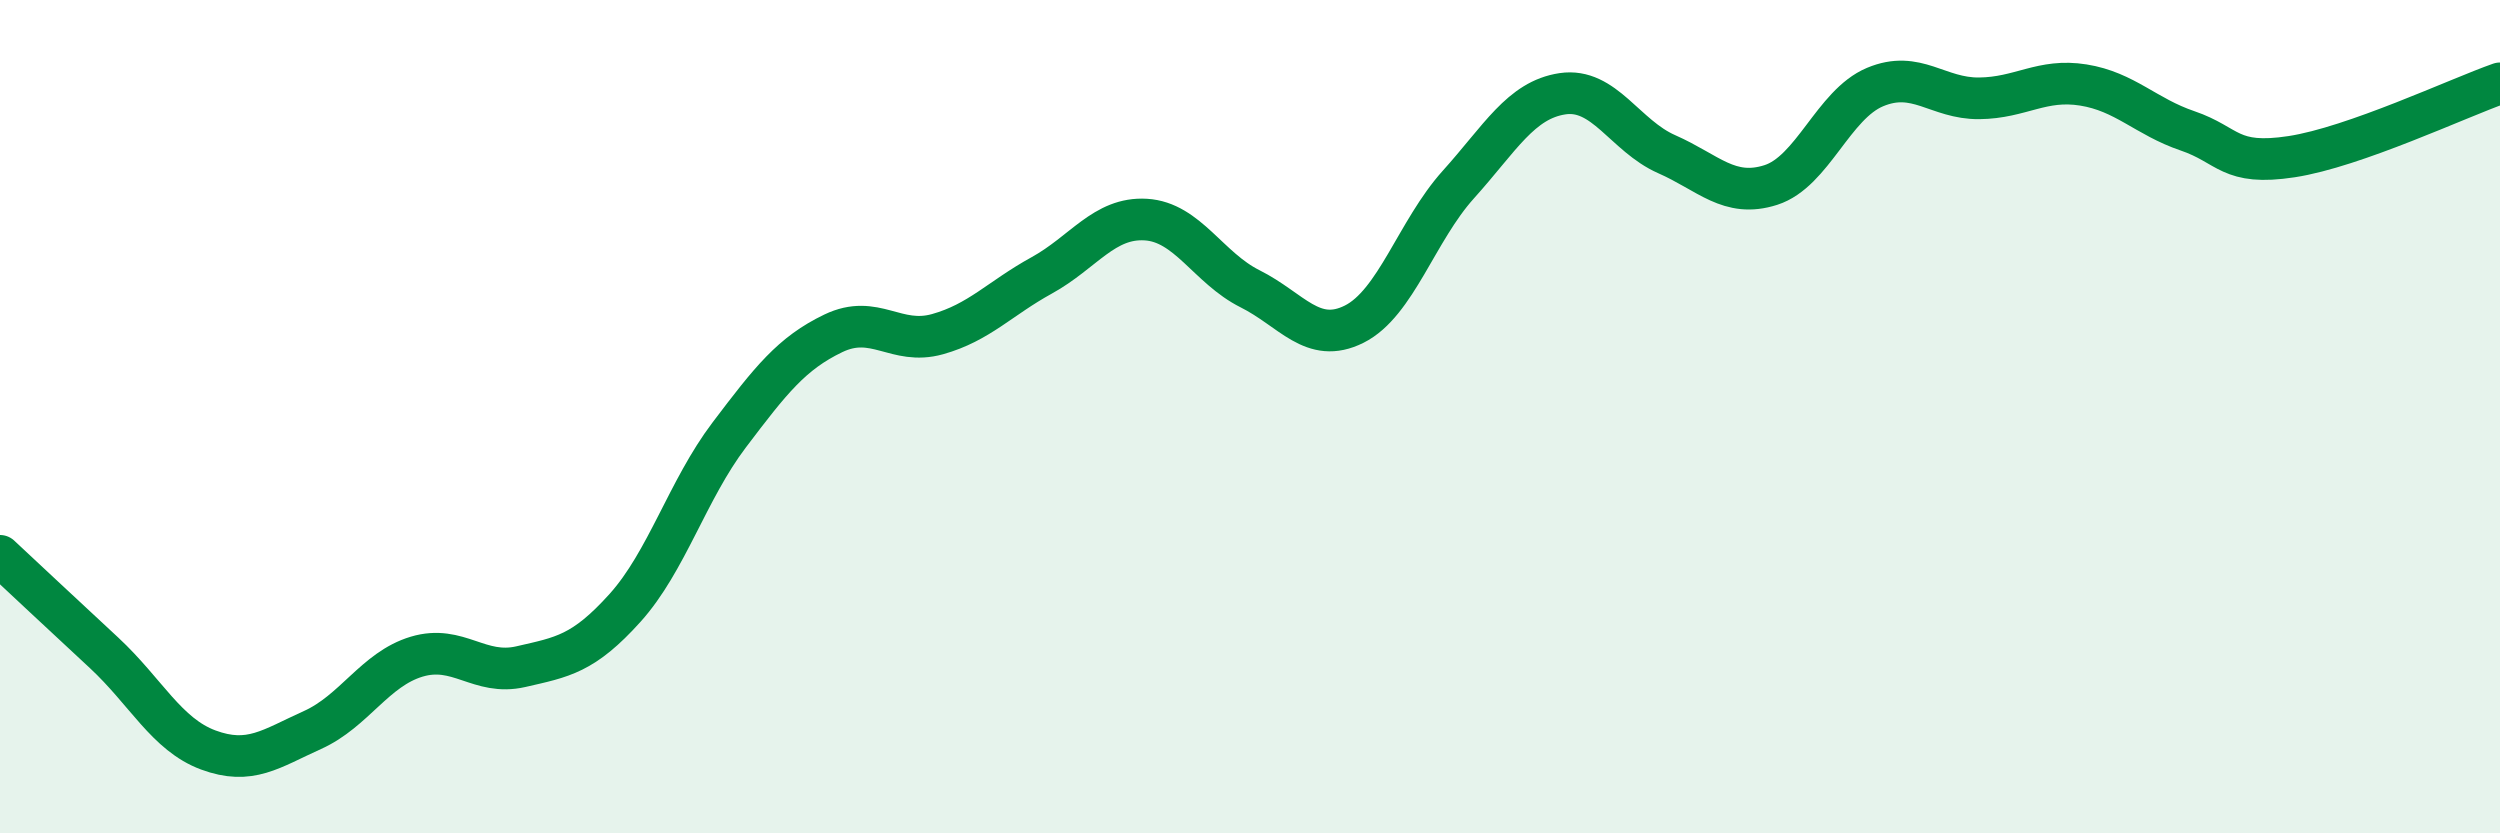 
    <svg width="60" height="20" viewBox="0 0 60 20" xmlns="http://www.w3.org/2000/svg">
      <path
        d="M 0,13.34 C 0.5,13.81 1.5,14.74 2.5,15.67 C 3.5,16.6 4,17.63 5,18 C 6,18.37 6.5,17.97 7.5,17.52 C 8.5,17.07 9,16.06 10,15.76 C 11,15.46 11.5,16.23 12.5,16 C 13.5,15.77 14,15.7 15,14.59 C 16,13.48 16.5,11.76 17.5,10.44 C 18.5,9.12 19,8.48 20,8 C 21,7.52 21.5,8.3 22.5,8.02 C 23.5,7.74 24,7.16 25,6.61 C 26,6.06 26.5,5.21 27.5,5.27 C 28.5,5.33 29,6.43 30,6.93 C 31,7.43 31.5,8.28 32.5,7.78 C 33.5,7.28 34,5.54 35,4.43 C 36,3.32 36.5,2.4 37.5,2.25 C 38.5,2.1 39,3.26 40,3.7 C 41,4.14 41.5,4.76 42.5,4.44 C 43.5,4.12 44,2.51 45,2.09 C 46,1.67 46.5,2.37 47.5,2.36 C 48.5,2.35 49,1.88 50,2.04 C 51,2.2 51.5,2.8 52.5,3.14 C 53.5,3.48 53.5,3.99 55,3.76 C 56.5,3.53 59,2.35 60,2L60 20L0 20Z"
        fill="#008740"
        opacity="0.1"
        stroke-linecap="round"
        stroke-linejoin="round"
      />
      <path
        d="M 0,13.34 C 0.5,13.81 1.5,14.74 2.5,15.67 C 3.5,16.6 4,17.63 5,18 C 6,18.37 6.5,17.97 7.5,17.52 C 8.5,17.07 9,16.06 10,15.76 C 11,15.46 11.5,16.23 12.5,16 C 13.5,15.77 14,15.7 15,14.59 C 16,13.48 16.5,11.76 17.5,10.44 C 18.5,9.12 19,8.48 20,8 C 21,7.52 21.5,8.3 22.5,8.02 C 23.5,7.74 24,7.16 25,6.61 C 26,6.06 26.5,5.21 27.5,5.27 C 28.5,5.33 29,6.43 30,6.93 C 31,7.43 31.5,8.28 32.5,7.78 C 33.5,7.28 34,5.54 35,4.43 C 36,3.32 36.5,2.4 37.5,2.25 C 38.5,2.1 39,3.26 40,3.7 C 41,4.14 41.5,4.76 42.5,4.44 C 43.5,4.12 44,2.51 45,2.09 C 46,1.67 46.5,2.37 47.5,2.36 C 48.5,2.35 49,1.88 50,2.04 C 51,2.2 51.5,2.8 52.5,3.14 C 53.5,3.48 53.5,3.99 55,3.76 C 56.5,3.53 59,2.35 60,2"
        stroke="#008740"
        stroke-width="1"
        fill="none"
        stroke-linecap="round"
        stroke-linejoin="round"
      />
    </svg>
  
